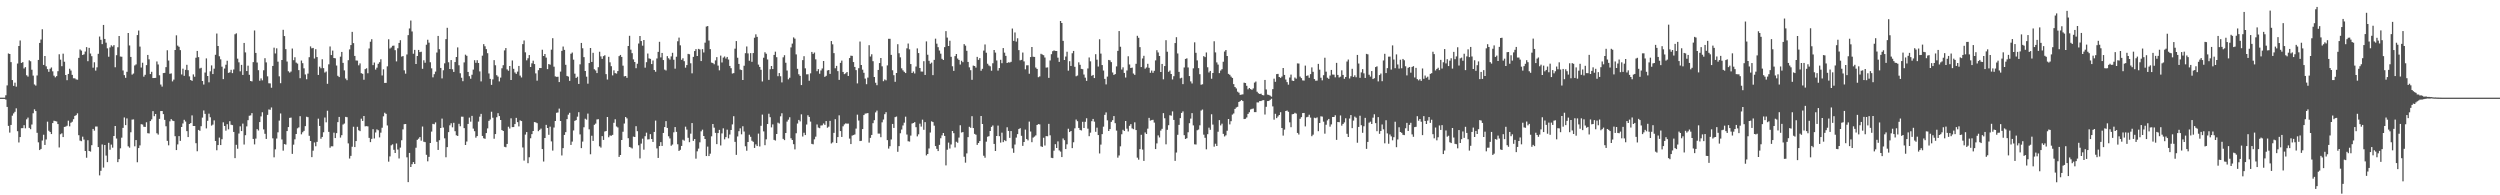 <svg xmlns="http://www.w3.org/2000/svg" width="1920" height="150"><path fill="#4f4f4f" d="M0 75h1v1H0zM1 75h1v1H1zM2 75h1v1H2zM3 74.989h1v1H3zM4 73.174h1v3.337H4zM5 65.572h1v16.562H5zM6 41.057h1v55.589H6zM7 41.478h1v60.368H7zM8 47.722h1v48.228H8zM9 61.473h1v27.361H9zM10 65.964h1v21.122H10zM11 63.506h1v22.339H11zM12 66.561h1v16.626H12zM13 48.786h1v51.982H13zM14 35.339h1v74.079H14zM15 31.094h1v74.172H15zM16 48.31h1v50.144H16zM17 47.729h1v50.689H17zM18 52.59h1v43.571H18zM19 51.563h1v46.983H19zM20 57.795h1v33.85H20zM21 58.811h1v31.515H21zM22 46.317h1v51.893H22zM23 47.054h1v52.188H23zM24 53.542h1v42.126H24zM25 58.072h1v28.908H25zM26 64.888h1v19.087H26zM27 65.742h1v19.577H27zM28 57.969h1v44.01H28zM29 46.035h1v63.291H29zM30 32.996h1v82.271H30zM31 30.354h1v84.024H31zM32 22.467h1v85.472H32zM33 49.848h1v53.653H33zM34 43.027h1v68.302H34zM35 50.933h1v56.201H35zM36 53.11h1v40.341H36zM37 55.138h1v45.242H37zM38 52.771h1v48.599H38zM39 51.833h1v51.126H39zM40 54.803h1v39.716H40zM41 58.088h1v34.646H41zM42 59.409h1v33.61H42zM43 58.493h1v34.768H43zM44 54.694h1v40.568H44zM45 41.675h1v71.575H45zM46 45.818h1v57.32H46zM47 50.844h1v51.568H47zM48 41.233h1v64.028H48zM49 47.392h1v50.069H49zM50 57.587h1v39.652H50zM51 61.606h1v34.937H51zM52 56.804h1v35.892H52zM53 52.773h1v44.237H53zM54 54.179h1v40.085H54zM55 57.504h1v36.013H55zM56 60.116h1v31.41H56zM57 60.143h1v28.915H57zM58 60.965h1v27.459H58zM59 61.244h1v25.795H59zM60 44.433h1v59.384H60zM61 37.965h1v69.998H61zM62 38.887h1v69.57H62zM63 42.245h1v62.726H63zM64 41.748h1v65.441H64zM65 39.578h1v76.402H65zM66 36.191h1v84.93H66zM67 47.012h1v60.726H67zM68 36.774h1v79.192H68zM69 41.119h1v75.301H69zM70 43.185h1v68.304H70zM71 51.965h1v47.047H71zM72 47.836h1v52.536H72zM73 54.222h1v42.971H73zM74 51.73h1v45.436H74zM75 41.338h1v71.602H75zM76 28.045h1v106.661H76zM77 30.572h1v100.611H77zM78 33.907h1v77.045H78zM79 19.167h1v109.572H79zM80 29.917h1v81.421H80zM81 32.778h1v86.729H81zM82 37.115h1v87.409H82zM83 43.568h1v66.109H83zM84 36.378h1v78.597H84zM85 34.82h1v76.214H85zM86 35.763h1v77.658H86zM87 34.66h1v69.812H87zM88 51.647h1v45.132H88zM89 42.391h1v63.98H89zM90 36.275h1v88.251H90zM91 27.647h1v94.548H91zM92 43.437h1v70.492H92zM93 43.565h1v62.142H93zM94 54.142h1v44.063H94zM95 57.694h1v32.538H95zM96 59.738h1v36.375H96zM97 55.151h1v35.763H97zM98 25.34h1v87.036H98zM99 34.914h1v78.487H99zM100 43.7h1v57.892H100zM101 57.285h1v34.587H101zM102 56.454h1v35.253H102zM103 50.267h1v62.124H103zM104 49.434h1v58.139H104zM105 26.91h1v97.725H105zM106 23.463h1v90.24H106zM107 35.772h1v75.88H107zM108 51.846h1v43.545H108zM109 48.18h1v47.478H109zM110 58.9h1v38.435H110zM111 57.445h1v40.041H111zM112 50.034h1v43.873H112zM113 42.192h1v60.126H113zM114 45.545h1v56.974H114zM115 56.895h1v36.107H115zM116 55.126h1v36.555H116zM117 59.942h1v25.395H117zM118 59.885h1v29.364H118zM119 59.782h1v27.761H119zM120 47.182h1v55.175H120zM121 49.487h1v53.9H121zM122 57.827h1v33.472H122zM123 64.92h1v20.403H123zM124 66.508h1v18.723H124zM125 56.14h1v31.506H125zM126 55.962h1v36.097H126zM127 51.579h1v45.418H127zM128 38.583h1v69.597H128zM129 46.479h1v65.123H129zM130 56.662h1v36.523H130zM131 56.394h1v35.116H131zM132 62.537h1v30.094H132zM133 61.143h1v31.815H133zM134 38.4h1v66.212H134zM135 27.157h1v88.073H135zM136 35.033h1v75.859H136zM137 35.955h1v68.608H137zM138 38.512h1v69.661H138zM139 57.188h1v40.355H139zM140 52.746h1v42.078H140zM141 58.191h1v33.827H141zM142 53.65h1v39.68H142zM143 49.754h1v50.945H143zM144 53.938h1v51.319H144zM145 58.672h1v36.567H145zM146 61.45h1v33.049H146zM147 62.1h1v26.548H147zM148 57.147h1v39.6H148zM149 58.955h1v37.807H149zM150 44.36h1v65.596H150zM151 39.095h1v77.093H151zM152 43.89h1v55.875H152zM153 52.558h1v47.917H153zM154 52.075h1v44.839H154zM155 62.183h1v28.13H155zM156 64.911h1v19.908H156zM157 55.73h1v31.739H157zM158 44.84h1v53.793H158zM159 58.367h1v34.404H159zM160 63.224h1v24.072H160zM161 54.774h1v35.287H161zM162 50.251h1v46.228H162zM163 56.868h1v38.837H163zM164 52.753h1v39.723H164zM165 42.071h1v66.198H165zM166 25.77h1v89.631H166zM167 35.328h1v76.1H167zM168 43.217h1v62.479H168zM169 45.58h1v65.837H169zM170 51.224h1v55.706H170zM171 60.784h1v33.15H171zM172 52.657h1v44.127H172zM173 49.734h1v50.611H173zM174 46.639h1v48.741H174zM175 55.964h1v43.374H175zM176 55.573h1v37.496H176zM177 53.627h1v42.193H177zM178 56.181h1v39.92H178zM179 53.371h1v47.963H179zM180 26.294h1v95.168H180zM181 25.605h1v85.578H181zM182 45.055h1v69.197H182zM183 47.891h1v54.64H183zM184 54.767h1v42.239H184zM185 49.793h1v50.87H185zM186 57.527h1v37.411H186zM187 32.977h1v78.038H187zM188 40.253h1v63.589H188zM189 54.593h1v42.483H189zM190 50.411h1v41.9H190zM191 57.47h1v31.396H191zM192 62.226h1v26.425H192zM193 62.505h1v24.385H193zM194 47.704h1v59H194zM195 23.417h1v87.468H195zM196 40.661h1v65.759H196zM197 48.029h1v51.17H197zM198 53.911h1v46.313H198zM199 62.018h1v31.751H199zM200 60.228h1v29.19H200zM201 61.7h1v24.532H201zM202 53.982h1v45.395H202zM203 44.705h1v58.054H203zM204 47.939h1v58.757H204zM205 58.637h1v29.565H205zM206 63.931h1v20.158H206zM207 64.057h1v20.259H207zM208 67.376h1v15.141H208zM209 50.613h1v55.624H209zM210 36.61h1v84.218H210zM211 41.041h1v73.642H211zM212 37.097h1v69.295H212zM213 47.365h1v54.248H213zM214 58.642h1v33.999H214zM215 63.872h1v23.246H215zM216 46.101h1v61.019H216zM217 22.904h1v92.788H217zM218 27.686h1v82.957H218zM219 37.756h1v73.303H219zM220 47.243h1v53.44H220zM221 54.744h1v42.854H221zM222 55.753h1v34.77H222zM223 54.92h1v35.418H223zM224 37.296h1v80.863H224zM225 46.227h1v64.875H225zM226 43.968h1v63.04H226zM227 48.097h1v54.802H227zM228 48.83h1v49.705H228zM229 53.858h1v43.987H229zM230 60.056h1v29.206H230zM231 46.513h1v56.638H231zM232 48.539h1v53.017H232zM233 52.494h1v48.011H233zM234 57.207h1v39.664H234zM235 60.851h1v28.81H235zM236 56.532h1v33.5H236zM237 43.948h1v60.368H237zM238 35.635h1v72.65H238zM239 37.132h1v83.552H239zM240 36.795h1v78.938H240zM241 44.941h1v64.493H241zM242 37.793h1v74.562H242zM243 43.847h1v65.118H243zM244 57.536h1v33.607H244zM245 51.21h1v45.516H245zM246 52.425h1v54.122H246zM247 45.497h1v59.689H247zM248 52.329h1v49.272H248zM249 55.696h1v34.589H249zM250 54.927h1v39.043H250zM251 64.341h1v20.691H251zM252 49.402h1v51.872H252zM253 35.685h1v77.791H253zM254 42.295h1v70.05H254zM255 38.885h1v73.504H255zM256 44.552h1v57.359H256zM257 44.792h1v61.236H257zM258 50.32h1v51.936H258zM259 58.214h1v35.571H259zM260 59.177h1v30.604H260zM261 43.506h1v62.181H261zM262 39.91h1v63.944H262zM263 48.271h1v47.363H263zM264 54.076h1v40.79H264zM265 60.338h1v29.435H265zM266 61.597h1v28.416H266zM267 46.234h1v63.898H267zM268 37.926h1v83.841H268zM269 34.63h1v85.097H269zM270 24.483h1v88.233H270zM271 33.149h1v64.193H271zM272 42.977h1v69.959H272zM273 46.442h1v61.914H273zM274 46.534h1v50.835H274zM275 50.155h1v49.892H275zM276 48.704h1v52.014H276zM277 56.229h1v34.884H277zM278 56.655h1v36.2H278zM279 61.233h1v27.878H279zM280 53.101h1v43.902H280zM281 52.425h1v44.422H281zM282 56.293h1v40.771H282zM283 37.223h1v68.654H283zM284 32.053h1v77.125H284zM285 30.128h1v76.507H285zM286 50.02h1v49.194H286zM287 48.049h1v58.279H287zM288 53.474h1v48.251H288zM289 51.97h1v47.416H289zM290 48.988h1v51.08H290zM291 47.752h1v57.752H291zM292 45.531h1v56.363H292zM293 57.935h1v40.142H293zM294 53.242h1v36.109H294zM295 63.707h1v22.859H295zM296 63.638h1v23.8H296zM297 50.942h1v45.438H297zM298 30.141h1v94.01H298zM299 37.248h1v82.861H299zM300 36.443h1v75.152H300zM301 35.186h1v75.672H301zM302 35.023h1v80.032H302zM303 38.571h1v78.936H303zM304 47.161h1v63.015H304zM305 37.056h1v77.782H305zM306 32.961h1v88.734H306zM307 30.869h1v82.479H307zM308 43.46h1v64.276H308zM309 43.06h1v56.329H309zM310 54.016h1v41.366H310zM311 56.6h1v38.64H311zM312 41.819h1v79.023H312zM313 26.967h1v112.914H313zM314 21.881h1v95.559H314zM315 15.759h1v112.502H315zM316 24.177h1v101.932H316zM317 41.27h1v83.221H317zM318 38.303h1v87.67H318zM319 49.129h1v64.326H319zM320 43.03h1v64.363H320zM321 38.34h1v68.157H321zM322 40.059h1v65.2H322zM323 39.75h1v68.29H323zM324 52.851h1v44.333H324zM325 46.282h1v62.584H325zM326 48.168h1v60.975H326zM327 34.337h1v84.571H327zM328 30.501h1v93.426H328zM329 32.755h1v87.72H329zM330 47.804h1v62.007H330zM331 52.483h1v48.599H331zM332 59.372h1v35.745H332zM333 57.01h1v38.418H333zM334 55.007h1v38.979H334zM335 40.368h1v68.533H335zM336 27.578h1v87.594H336zM337 37.802h1v69.879H337zM338 52.151h1v46.136H338zM339 60.196h1v30.895H339zM340 53.975h1v43.987H340zM341 48.656h1v57.583H341zM342 30.034h1v90.762H342zM343 21.357h1v91.659H343zM344 47.804h1v53.696H344zM345 52.991h1v43.257H345zM346 46.127h1v48.526H346zM347 53.213h1v44.555H347zM348 55.238h1v39.082H348zM349 47.644h1v53.099H349zM350 43.762h1v60.197H350zM351 36.383h1v68.036H351zM352 50.13h1v44.967H352zM353 56.287h1v40.689H353zM354 59.72h1v29.892H354zM355 62.384h1v27.269H355zM356 47.939h1v50.442H356zM357 41.968h1v69.375H357zM358 42.879h1v65.823H358zM359 55.261h1v39.943H359zM360 58.511h1v31.815H360zM361 60.487h1v32.973H361zM362 57.392h1v31.604H362zM363 53.43h1v45.338H363zM364 46.239h1v54.5H364zM365 48.23h1v57.521H365zM366 46.257h1v58.258H366zM367 48.395h1v44.983H367zM368 54.817h1v34.786H368zM369 62.503h1v24.951H369zM370 42.728h1v61.664H370zM371 33.886h1v72.325H371zM372 35.522h1v71.099H372zM373 37.731h1v64.468H373zM374 40.869h1v57.716H374zM375 56.435h1v36.368H375zM376 60.558h1v31.202H376zM377 65.197h1v20.629H377zM378 60.995h1v29.421H378zM379 46.195h1v60.375H379zM380 50.132h1v52.834H380zM381 57.756h1v32.319H381zM382 58.811h1v28.121H382zM383 62.521h1v26.608H383zM384 59.594h1v32.58H384zM385 52.412h1v47.48H385zM386 50.091h1v50.522H386zM387 38.686h1v74.054H387zM388 36.905h1v76.198H388zM389 53.286h1v57.233H389zM390 54.311h1v43.021H390zM391 50.668h1v48.059H391zM392 61.42h1v29.46H392zM393 46.429h1v51.234H393zM394 52.814h1v44.797H394zM395 55.63h1v39.636H395zM396 56.705h1v33.799H396zM397 54.987h1v38.81H397zM398 50.631h1v46.457H398zM399 58.065h1v34.385H399zM400 59.484h1v33.488H400zM401 33.904h1v79.375H401zM402 31.075h1v92.243H402zM403 40.194h1v63.202H403zM404 46.342h1v55.065H404zM405 44.758h1v80.579H405zM406 42.297h1v78.464H406zM407 51.434h1v54.763H407zM408 48.631h1v54.404H408zM409 46.603h1v54.021H409zM410 49.212h1v44.514H410zM411 56.385h1v37.601H411zM412 61.972h1v32.664H412zM413 53.906h1v46.871H413zM414 52.208h1v47.54H414zM415 52.267h1v46.523H415zM416 38.177h1v76.306H416zM417 43h1v81.058H417zM418 41.453h1v64.525H418zM419 44.225h1v51.671H419zM420 53.073h1v45.255H420zM421 49.182h1v54.349H421zM422 49.681h1v47.613H422zM423 38.15h1v70.435H423zM424 29.345h1v86.313H424zM425 51.185h1v46.78H425zM426 58.678h1v34.23H426zM427 59.049h1v27.562H427zM428 58.932h1v27.455H428zM429 63.036h1v20.382H429zM430 54.993h1v37.929H430zM431 39.05h1v80.337H431zM432 35.733h1v78.034H432zM433 38.29h1v65.347H433zM434 49.784h1v51.696H434zM435 58.298h1v33.2H435zM436 58.832h1v29.231H436zM437 62.107h1v24.543H437zM438 41.249h1v70.069H438zM439 40.32h1v68.418H439zM440 45.813h1v54.362H440zM441 56.589h1v36.226H441zM442 59.866h1v32.342H442zM443 58.935h1v30.641H443zM444 64.483h1v21.703H444zM445 49.427h1v53.811H445zM446 32.952h1v80.819H446zM447 37.072h1v71.664H447zM448 43.895h1v53.87H448zM449 54.538h1v36.665H449zM450 58.9h1v33.028H450zM451 64.24h1v23.017H451zM452 48.445h1v50.902H452zM453 36.882h1v81.582H453zM454 47.55h1v56.672H454zM455 40.528h1v67.72H455zM456 53.21h1v42.644H456zM457 54.108h1v40.813H457zM458 56.092h1v35.64H458zM459 51.622h1v39.911H459zM460 39.709h1v72.676H460zM461 43.295h1v70.046H461zM462 45.193h1v59.352H462zM463 43.121h1v64.337H463zM464 42.423h1v58.583H464zM465 56.944h1v43.685H465zM466 61.068h1v28.798H466zM467 43.639h1v61.794H467zM468 47.889h1v56.164H468zM469 50.83h1v53.422H469zM470 57.925h1v45.635H470zM471 53.993h1v40.325H471zM472 56.161h1v35.431H472zM473 56.506h1v40.613H473zM474 54.584h1v43.31H474zM475 43.105h1v77.395H475zM476 42.192h1v76.837H476zM477 43.7h1v63.827H477zM478 50.439h1v50.753H478zM479 58.621h1v36.253H479zM480 58.381h1v31.465H480zM481 59.772h1v31.172H481zM482 35.314h1v70.817H482zM483 27.48h1v85.34H483zM484 38.12h1v75.18H484zM485 40.869h1v73.129H485zM486 45.621h1v59.3H486zM487 47.637h1v57.569H487zM488 52.361h1v44.566H488zM489 48.958h1v51.815H489zM490 33.435h1v78.128H490zM491 27.633h1v94.026H491zM492 31.533h1v78.775H492zM493 35.094h1v71.38H493zM494 30.707h1v84.239H494zM495 51.972h1v52.605H495zM496 47.772h1v54.104H496zM497 41.128h1v65.978H497zM498 44.861h1v62.083H498zM499 45.197h1v57.8H499zM500 49.21h1v57.521H500zM501 46.438h1v62.591H501zM502 53.741h1v47.606H502zM503 55.115h1v37.503H503zM504 44.884h1v69.071H504zM505 39.841h1v81.467H505zM506 32.082h1v80.091H506zM507 44.064h1v65.074H507zM508 40.649h1v71.417H508zM509 46.127h1v55.944H509zM510 53.458h1v44.106H510zM511 54.112h1v38.904H511zM512 43.117h1v55.152H512zM513 44.724h1v59.934H513zM514 45.786h1v60.577H514zM515 43.323h1v68.597H515zM516 40.533h1v70.465H516zM517 45.9h1v55.727H517zM518 52.739h1v44.848H518zM519 43.579h1v57.709H519zM520 31.68h1v79.096H520zM521 28.853h1v87.082H521zM522 34.801h1v80.249H522zM523 45.909h1v66.153H523zM524 44.724h1v62.598H524zM525 46.976h1v61.053H525zM526 51.993h1v45.31H526zM527 49.972h1v49.554H527zM528 41.368h1v64.466H528zM529 41.689h1v67.519H529zM530 48.569h1v54.083H530zM531 56.328h1v38.194H531zM532 43.671h1v64.504H532zM533 39.24h1v67.512H533zM534 37.729h1v84.106H534zM535 43.009h1v73.207H535zM536 37.548h1v76.603H536zM537 38.01h1v71.325H537zM538 46.909h1v53.96H538zM539 37.715h1v61.884H539zM540 40.306h1v64.156H540zM541 32.794h1v73.953H541zM542 20.375h1v99.487H542zM543 20.007h1v92.566H543zM544 31.13h1v88.741H544zM545 37.713h1v80.286H545zM546 48.072h1v56.608H546zM547 48.431h1v46.793H547zM548 49.349h1v48.7H548zM549 46.401h1v55.631H549zM550 43.858h1v66.835H550zM551 50.393h1v51.822H551zM552 53.993h1v45.745H552zM553 42.705h1v69.004H553zM554 47.978h1v54.479H554zM555 44.25h1v54.31H555zM556 43.366h1v63.639H556zM557 44.959h1v60.355H557zM558 43.71h1v55.855H558zM559 45.699h1v60.529H559zM560 50.624h1v52.694H560zM561 52.391h1v47.473H561zM562 56.449h1v39.101H562zM563 56.142h1v33.09H563zM564 37.395h1v71.549H564zM565 31.558h1v87.37H565zM566 44.321h1v60.471H566zM567 49.093h1v51.689H567zM568 53.382h1v45.152H568zM569 53.822h1v49.364H569zM570 61.446h1v35.532H570zM571 50.494h1v50.513H571zM572 40.853h1v71.465H572zM573 35.701h1v80.076H573zM574 41.022h1v68.034H574zM575 46.623h1v56.873H575zM576 40.83h1v64.253H576zM577 47.477h1v60.593H577zM578 40.775h1v68.107H578zM579 28.988h1v84.61H579zM580 26.353h1v84.561H580zM581 28.297h1v83.889H581zM582 49.61h1v52.987H582zM583 51.395h1v61.083H583zM584 53.59h1v43.01H584zM585 62.569h1v25.459H585zM586 44.323h1v56.608H586zM587 40.144h1v71.387H587zM588 41.274h1v65.734H588zM589 45.671h1v49.586H589zM590 61.356h1v25.99H590zM591 53.213h1v36.773H591zM592 50.69h1v47.139H592zM593 53.039h1v42.474H593zM594 42.181h1v65.214H594zM595 39.688h1v68.256H595zM596 43.925h1v59H596zM597 58.539h1v35.663H597zM598 56.113h1v38.743H598zM599 58.578h1v30.764H599zM600 63.279h1v23.717H600zM601 44.023h1v62.621H601zM602 42.393h1v65.209H602zM603 48.18h1v53.98H603zM604 54.185h1v39.219H604zM605 60.928h1v30.989H605zM606 59.676h1v30.382H606zM607 36.39h1v69.785H607zM608 33.474h1v74.033H608zM609 28.727h1v82.009H609zM610 29.675h1v85.067H610zM611 41.778h1v60.565H611zM612 52.831h1v42.067H612zM613 57.049h1v35.058H613zM614 58.25h1v34.983H614zM615 65.339h1v22.465H615zM616 46.184h1v58.663H616zM617 43.149h1v58.766H617zM618 52.48h1v51.231H618zM619 57.088h1v38.576H619zM620 57.03h1v31.506H620zM621 62.029h1v27.8H621zM622 56.326h1v37.089H622zM623 39.892h1v70.609H623zM624 41.377h1v69.464H624zM625 40.366h1v66.647H625zM626 45.584h1v59.38H626zM627 54.671h1v40.927H627zM628 53.075h1v44.916H628zM629 56.628h1v41.845H629zM630 54.131h1v42.289H630zM631 52.567h1v43.699H631zM632 46.866h1v47.961H632zM633 59.031h1v36.876H633zM634 58.225h1v34.768H634zM635 54.112h1v43.969H635zM636 53.783h1v43.495H636zM637 56.717h1v36.1H637zM638 31.538h1v78.64H638zM639 34.037h1v75.331H639zM640 40.782h1v61.24H640zM641 52.451h1v39.11H641zM642 50.567h1v59.236H642zM643 54.643h1v50.627H643zM644 61.34h1v27.237H644zM645 48.287h1v52.351H645zM646 46.539h1v58.638H646zM647 55.243h1v41.79H647zM648 56.937h1v38.608H648zM649 56.312h1v38.473H649zM650 55.275h1v39.718H650zM651 58.303h1v36.615H651zM652 44.577h1v61.872H652zM653 42.76h1v67.86H653zM654 42.922h1v61.208H654zM655 47.662h1v56.093H655zM656 51.4h1v51.868H656zM657 53.87h1v44.873H657zM658 64.048h1v23.996H658zM659 52.391h1v40.174H659zM660 31.906h1v76.445H660zM661 49.917h1v58.21H661zM662 53.522h1v45.576H662zM663 55.927h1v32.433H663zM664 60.352h1v26.887H664zM665 64.666h1v22.406H665zM666 59.58h1v27.269H666zM667 34.703h1v74.825H667zM668 43.417h1v62.477H668zM669 41.654h1v61.998H669zM670 46.978h1v47.638H670zM671 59.145h1v33.177H671zM672 63.531h1v22.767H672zM673 65.453h1v19.512H673zM674 53.721h1v48.881H674zM675 48.454h1v54.129H675zM676 44.554h1v60.835H676zM677 50.954h1v43.003H677zM678 62.345h1v29.467H678zM679 61.011h1v26.711H679zM680 61.681h1v24.509H680zM681 50.203h1v57.421H681zM682 29.798h1v84.305H682zM683 29.791h1v82.474H683zM684 42.123h1v65.008H684zM685 53.966h1v41.215H685zM686 57.756h1v40.476H686zM687 62.81h1v27.162H687zM688 56.085h1v33.399H688zM689 33.936h1v82.628H689zM690 40.915h1v71.337H690zM691 44.016h1v58.343H691zM692 52.467h1v47.038H692zM693 54.034h1v42.319H693zM694 55.167h1v39.043H694zM695 56.099h1v33.518H695zM696 37.113h1v66.223H696zM697 33.44h1v75.04H697zM698 37.878h1v70.895H698zM699 49.182h1v54.969H699zM700 56.06h1v38.808H700zM701 54.874h1v39.579H701zM702 56.431h1v37.37H702zM703 51.089h1v46.603H703zM704 37.184h1v67.569H704zM705 40.773h1v62.383H705zM706 52.213h1v42.763H706zM707 54.939h1v42.312H707zM708 54.977h1v36.935H708zM709 46.987h1v52.696H709zM710 57.536h1v36.249H710zM711 31.808h1v87.537H711zM712 42.043h1v76.23H712zM713 46.706h1v67.32H713zM714 48.946h1v52.863H714zM715 48.081h1v45.09H715zM716 57.722h1v36.015H716zM717 45.975h1v50.517H717zM718 29.713h1v82.465H718zM719 33.559h1v80.792H719zM720 36.241h1v79.762H720zM721 38.8h1v72.454H721zM722 41.203h1v64.999H722zM723 45.147h1v58.819H723zM724 46.078h1v56.088H724zM725 36.205h1v68.176H725zM726 23.923h1v103.097H726zM727 28.885h1v86.102H727zM728 35.335h1v74.166H728zM729 31.3h1v82.799H729zM730 43.625h1v67.311H730zM731 50.89h1v49.725H731zM732 54.451h1v47.855H732zM733 43.101h1v70.174H733zM734 41.489h1v67.356H734zM735 44.968h1v64.637H735zM736 46.053h1v59.625H736zM737 49.548h1v46.672H737zM738 46.646h1v55.129H738zM739 47.761h1v53.674H739zM740 33.881h1v86.491H740zM741 35.094h1v89.851H741zM742 38.99h1v78.812H742zM743 47.552h1v57.748H743zM744 51.734h1v45.64H744zM745 53.902h1v44.271H745zM746 61.283h1v27.938H746zM747 50.377h1v47.977H747zM748 50.688h1v52.117H748zM749 51.938h1v51.561H749zM750 43.661h1v67.592H750zM751 45.964h1v63.852H751zM752 44.643h1v63.699H752zM753 54.325h1v34.756H753zM754 52.847h1v42.36H754zM755 38.848h1v80.769H755zM756 34.124h1v87.015H756zM757 40.512h1v68.304H757zM758 48.949h1v56.072H758zM759 50.283h1v54.294H759zM760 50.935h1v49.682H760zM761 54.311h1v43.111H761zM762 48.582h1v47.771H762zM763 38.42h1v72.145H763zM764 40.377h1v75.599H764zM765 46.417h1v58.048H765zM766 54.24h1v42.204H766zM767 52.29h1v52.307H767zM768 45.943h1v63.587H768zM769 48.555h1v53.333H769zM770 36.916h1v72.254H770zM771 40.455h1v67.224H771zM772 42.897h1v65.475H772zM773 48.36h1v49.382H773zM774 47.829h1v52.712H774zM775 48.017h1v57.846H775zM776 47.484h1v53.195H776zM777 21.906h1v92.044H777zM778 31.389h1v85.965H778zM779 24.921h1v86.056H779zM780 31.961h1v73.694H780zM781 29.379h1v73.618H781zM782 38.496h1v60.641H782zM783 46.333h1v52.126H783zM784 45.989h1v58.318H784zM785 40.354h1v71.669H785zM786 47.157h1v61.902H786zM787 53.254h1v46.26H787zM788 50.169h1v56.635H788zM789 50.134h1v57.704H789zM790 56.641h1v36.738H790zM791 43.822h1v57.196H791zM792 36.081h1v73.14H792zM793 43.561h1v62.097H793zM794 43.732h1v61.199H794zM795 51.846h1v52.145H795zM796 52.945h1v43.053H796zM797 59.29h1v36.017H797zM798 58.658h1v36.894H798zM799 41.315h1v71.085H799zM800 41.908h1v70.934H800zM801 42.412h1v63.387H801zM802 44.16h1v67.583H802zM803 51.897h1v52.669H803zM804 51.787h1v52.861H804zM805 59.818h1v35.299H805zM806 46.452h1v57.471H806zM807 41.638h1v79.57H807zM808 39.336h1v82.11H808zM809 38.697h1v77.004H809zM810 39.134h1v71.595H810zM811 39.15h1v74.505H811zM812 44.268h1v64.331H812zM813 47.509h1v68H813zM814 16.106h1v100.309H814zM815 17.642h1v102.989H815zM816 31.407h1v74.937H816zM817 46.104h1v61.593H817zM818 43.444h1v71.064H818zM819 39.732h1v71.101H819zM820 54.256h1v44.603H820zM821 46.985h1v54.431H821zM822 50.638h1v49.973H822zM823 40.887h1v72.866H823zM824 39.125h1v70.13H824zM825 51.283h1v47.297H825zM826 58.582h1v33.202H826zM827 58.012h1v35.084H827zM828 47.896h1v50.336H828zM829 49.775h1v50.023H829zM830 52.915h1v47.285H830zM831 53.128h1v40.439H831zM832 57.227h1v41.092H832zM833 59.626h1v33.935H833zM834 62.086h1v28.727H834zM835 52.574h1v46.242H835zM836 44.124h1v60.494H836zM837 47.079h1v54.788H837zM838 58.234h1v34.839H838zM839 57.557h1v33.774H839zM840 59.94h1v33.5H840zM841 41.615h1v59.613H841zM842 45.815h1v52.243H842zM843 51.118h1v52.635H843zM844 30.151h1v87.7H844zM845 41.146h1v69.906H845zM846 49.951h1v53.072H846zM847 54.181h1v43.079H847zM848 60.594h1v27.622H848zM849 64.81h1v21.502H849zM850 58.841h1v33.559H850zM851 46.01h1v54.619H851zM852 46.323h1v52.806H852zM853 47.715h1v45.903H853zM854 55.657h1v36.64H854zM855 57.564h1v31.6H855zM856 56.866h1v37.759H856zM857 51.002h1v49.281H857zM858 39.059h1v82.04H858zM859 23.861h1v95.553H859zM860 35.905h1v76.464H860zM861 53.428h1v49.7H861zM862 51.688h1v47.997H862zM863 56.037h1v44.576H863zM864 59.571h1v33.337H864zM865 54.112h1v44.711H865zM866 43.215h1v57.748H866zM867 49.53h1v47.072H867zM868 52.247h1v43.106H868zM869 51.917h1v46.699H869zM870 56.461h1v42.758H870zM871 57.491h1v36.473H871zM872 49.017h1v50.865H872zM873 27.473h1v93.593H873zM874 29.02h1v93.603H874zM875 36.184h1v78.336H875zM876 51.519h1v52.019H876zM877 44.879h1v70.009H877zM878 42.854h1v80.717H878zM879 52.741h1v48.97H879zM880 51.791h1v51.101H880zM881 48.976h1v49.851H881zM882 52.066h1v38.45H882zM883 55.925h1v36.697H883zM884 54.165h1v38.082H884zM885 55.925h1v36.063H885zM886 54.378h1v39.801H886zM887 46.381h1v68.084H887zM888 38.571h1v71.568H888zM889 40.308h1v63.669H889zM890 42.991h1v62.598H890zM891 55.305h1v44.987H891zM892 49.107h1v49.824H892zM893 60.919h1v25.969H893zM894 50.725h1v40.121H894zM895 30.862h1v79.961H895zM896 39.757h1v59.908H896zM897 55.167h1v40.961H897zM898 54.165h1v34.376H898zM899 56.857h1v31.989H899zM900 61.018h1v24.534H900zM901 58.502h1v33.582H901zM902 33.083h1v90.485H902zM903 28.558h1v88.606H903zM904 41.073h1v62.435H904zM905 55.218h1v40.705H905zM906 60.134h1v30.584H906zM907 59.718h1v26.999H907zM908 64.622h1v20.941H908zM909 51.794h1v52.021H909zM910 45.243h1v61.495H910zM911 44.785h1v61.355H911zM912 51.789h1v49.799H912zM913 58.399h1v36.194H913zM914 62.498h1v28.572H914zM915 64.117h1v22.786H915zM916 52.503h1v43.793H916zM917 32.494h1v78.331H917zM918 40.53h1v70.483H918zM919 46.406h1v53.66H919zM920 52.302h1v47.192H920zM921 57.005h1v39.261H921zM922 65.085h1v19.817H922zM923 64.7h1v19.428H923zM924 43.085h1v60.355H924zM925 43.858h1v61.962H925zM926 40.302h1v74.386H926zM927 51.638h1v51.415H927zM928 55.643h1v42.392H928zM929 54.476h1v45.203H929zM930 60.468h1v27.285H930zM931 56.051h1v39.657H931zM932 31.714h1v80.913H932zM933 40.247h1v70.153H933zM934 47.905h1v64.23H934zM935 49.606h1v51.556H935zM936 56.147h1v36.114H936zM937 54.151h1v42.179H937zM938 53.156h1v41.799H938zM939 47.427h1v55.363H939zM940 39.587h1v65.225H940zM941 38.377h1v65.578H941zM942 43.011h1v57.37H942zM943 56.721h1v34.649H943zM944 57.456h1v38.077H944zM945 58.832h1v34.273H945zM946 59.846h1v28.153H946zM947 64.639h1v22.499H947zM948 66.84h1v16.819H948zM949 67.939h1v14.61H949zM950 70.39h1v11.609H950zM951 71.166h1v7.178H951zM952 72.865h1v4.802H952zM953 72.638h1v4.232H953zM954 72.423h1v5.177H954zM955 63.471h1v27.995H955zM956 63.748h1v27.487H956zM957 65.92h1v24.285H957zM958 68.61h1v18.883H958zM959 67.561h1v18.643H959zM960 68.406h1v15.649H960zM961 68.967h1v14.64H961zM962 67.912h1v15.425H962zM963 63.43h1v22.705H963zM964 62.64h1v23.477H964zM965 70.454h1v8.192H965zM966 71.64h1v7.059H966zM967 72.171h1v5.45H967zM968 71.951h1v5.656H968zM969 73.016h1v4.047H969zM970 73.224h1v3.69H970zM971 61.402h1v26.535H971zM972 68.706h1v13.31H972zM973 72.636h1v4.983H973zM974 72.91h1v4.591H974zM975 73.494h1v3.209H975zM976 74.229h1v1.618H976zM977 68.465h1v13.259H977zM978 60.441h1v31.46H978zM979 62.814h1v24.607H979zM980 56.95h1v33.797H980zM981 56.744h1v32.712H981zM982 59.122h1v29.199H982zM983 59.818h1v26.349H983zM984 58.804h1v39.497H984zM985 52.203h1v51.936H985zM986 57.571h1v41.982H986zM987 61.073h1v24.157H987zM988 63.096h1v21.778H988zM989 65.048h1v20.792H989zM990 59.548h1v34.411H990zM991 57.28h1v40.396H991zM992 61.924h1v25.823H992zM993 62.183h1v25.383H993zM994 59.537h1v27.082H994zM995 60.397h1v26.841H995zM996 48.711h1v53.374H996zM997 48.802h1v54.534H997zM998 58.836h1v32.38H998zM999 60.029h1v29.911H999zM1000 61.739h1v25.12H1000zM1001 61.899h1v24.836H1001zM1002 50.393h1v46.672H1002zM1003 58.264h1v31.804H1003zM1004 57.909h1v31.776H1004zM1005 59.772h1v28.354H1005zM1006 56.916h1v33.426H1006zM1007 51.782h1v52.818H1007zM1008 55.131h1v48.272H1008zM1009 60.711h1v29.696H1009zM1010 62.022h1v28.743H1010zM1011 61.897h1v28.258H1011zM1012 49.045h1v51.705H1012zM1013 53.519h1v40.954H1013zM1014 59.722h1v29.599H1014zM1015 61.711h1v27.835H1015zM1016 57.77h1v35.649H1016zM1017 44.325h1v58.338H1017zM1018 55.039h1v40.778H1018zM1019 59.69h1v32.786H1019zM1020 60.578h1v30.771H1020zM1021 57.996h1v39.291H1021zM1022 53.719h1v41.833H1022zM1023 57.262h1v32.598H1023zM1024 57.369h1v32.49H1024zM1025 59.374h1v29.139H1025zM1026 48.269h1v59.139H1026zM1027 57.548h1v36.146H1027zM1028 59.498h1v34.337H1028zM1029 58.884h1v29.769H1029zM1030 54.039h1v42.463H1030zM1031 57.568h1v37.633H1031zM1032 60.53h1v33.493H1032zM1033 59.12h1v31.712H1033zM1034 47.276h1v55.5H1034zM1035 45.74h1v59.492H1035zM1036 60.251h1v30.76H1036zM1037 58.587h1v29.762H1037zM1038 52.833h1v45.557H1038zM1039 59.09h1v33.516H1039zM1040 57.868h1v31.705H1040zM1041 59.324h1v31.096H1041zM1042 42.206h1v67.427H1042zM1043 48.814h1v48.67H1043zM1044 59.727h1v29.169H1044zM1045 55.605h1v40.533H1045zM1046 53.107h1v48.906H1046zM1047 56.339h1v40.609H1047zM1048 59.869h1v30.668H1048zM1049 41.382h1v72.971H1049zM1050 41.741h1v67.24H1050zM1051 57.378h1v36.855H1051zM1052 58.852h1v34.603H1052zM1053 54.575h1v40.659H1053zM1054 60.741h1v29.632H1054zM1055 60.047h1v27.727H1055zM1056 51.517h1v43.06H1056zM1057 50.942h1v49.821H1057zM1058 62.496h1v27.455H1058zM1059 57.648h1v45.116H1059zM1060 56.477h1v44.125H1060zM1061 62.377h1v33.198H1061zM1062 46.44h1v52.911H1062zM1063 41.336h1v68.732H1063zM1064 56.129h1v36.242H1064zM1065 52.32h1v50.135H1065zM1066 43.517h1v66.89H1066zM1067 43.469h1v59.817H1067zM1068 53.471h1v51.296H1068zM1069 34.882h1v72.918H1069zM1070 45.724h1v59.664H1070zM1071 52.359h1v41.147H1071zM1072 41.789h1v71.273H1072zM1073 49.5h1v57.59H1073zM1074 52.677h1v45.072H1074zM1075 45.861h1v55.507H1075zM1076 52.419h1v49.579H1076zM1077 45.275h1v58.249H1077zM1078 46.298h1v57.471H1078zM1079 50.899h1v47.604H1079zM1080 57.921h1v36.457H1080zM1081 52.071h1v48.526H1081zM1082 51.434h1v44.466H1082zM1083 55.806h1v38.526H1083zM1084 51.416h1v51.779H1084zM1085 50.812h1v54.23H1085zM1086 59.505h1v38.11H1086zM1087 52.119h1v45.255H1087zM1088 60.791h1v28.441H1088zM1089 61.75h1v30.996H1089zM1090 60.848h1v30.563H1090zM1091 62.086h1v31.383H1091zM1092 52.597h1v51.174H1092zM1093 60.5h1v28.679H1093zM1094 58.012h1v34.935H1094zM1095 59.713h1v35.502H1095zM1096 58.882h1v33.74H1096zM1097 61.251h1v28.656H1097zM1098 56.751h1v37.631H1098zM1099 56.209h1v35.772H1099zM1100 39.729h1v63.36H1100zM1101 41.565h1v64.667H1101zM1102 54.135h1v43.802H1102zM1103 52.934h1v54.832H1103zM1104 52.004h1v53.392H1104zM1105 53.842h1v42.515H1105zM1106 45.992h1v53.772H1106zM1107 52.65h1v43.474H1107zM1108 47.807h1v70.504H1108zM1109 37.699h1v77.91H1109zM1110 48.706h1v51.511H1110zM1111 45.44h1v59.499H1111zM1112 50.745h1v53.486H1112zM1113 46.605h1v62.63H1113zM1114 44.772h1v65.127H1114zM1115 52.711h1v45.583H1115zM1116 39.835h1v65.775H1116zM1117 45.483h1v65.008H1117zM1118 43.314h1v67.427H1118zM1119 36.285h1v77.633H1119zM1120 50.306h1v49.588H1120zM1121 44.794h1v65.045H1121zM1122 44.225h1v62.687H1122zM1123 46.658h1v54.282H1123zM1124 41.254h1v64.639H1124zM1125 53.872h1v43.525H1125zM1126 43.302h1v58.805H1126zM1127 37.889h1v69.052H1127zM1128 43.877h1v71.799H1128zM1129 36.051h1v75.912H1129zM1130 43.353h1v57.954H1130zM1131 52.993h1v45.006H1131zM1132 46.266h1v58.956H1132zM1133 54.375h1v46.198H1133zM1134 50.095h1v52.836H1134zM1135 47.159h1v52.064H1135zM1136 60.784h1v31.476H1136zM1137 55.243h1v37.333H1137zM1138 60.642h1v33.77H1138zM1139 53.842h1v51.394H1139zM1140 58.39h1v42.735H1140zM1141 37.113h1v79.123H1141zM1142 33.961h1v79.522H1142zM1143 36.072h1v77.317H1143zM1144 47.731h1v61.229H1144zM1145 48.843h1v52.463H1145zM1146 37.413h1v81.589H1146zM1147 34.884h1v83.154H1147zM1148 43.716h1v63.081H1148zM1149 42.705h1v64.553H1149zM1150 46.843h1v57.285H1150zM1151 36.012h1v70.389H1151zM1152 29.176h1v85.589H1152zM1153 28.992h1v86.232H1153zM1154 46.566h1v56.514H1154zM1155 45.053h1v61.806H1155zM1156 50.679h1v46.711H1156zM1157 40.079h1v71.417H1157zM1158 39.954h1v72.788H1158zM1159 48.958h1v52.348H1159zM1160 42.426h1v62.158H1160zM1161 46.525h1v56.651H1161zM1162 40.226h1v70.208H1162zM1163 38.235h1v69.203H1163zM1164 36.021h1v80.794H1164zM1165 44.204h1v68.661H1165zM1166 44.179h1v64.095H1166zM1167 45.767h1v59.815H1167zM1168 51.226h1v59.641H1168zM1169 54.218h1v40.05H1169zM1170 50.812h1v47.018H1170zM1171 48.992h1v49.151H1171zM1172 46.255h1v47.095H1172zM1173 47.775h1v48.485H1173zM1174 54.739h1v40.385H1174zM1175 55.936h1v47.537H1175zM1176 40.45h1v72.273H1176zM1177 29.659h1v81.591H1177zM1178 37.578h1v74.642H1178zM1179 48.441h1v53.479H1179zM1180 45.016h1v58.659H1180zM1181 44.147h1v60.897H1181zM1182 50.908h1v52.456H1182zM1183 49.647h1v49.753H1183zM1184 57.614h1v32.444H1184zM1185 50.381h1v51.044H1185zM1186 54.792h1v37.761H1186zM1187 53.691h1v42.206H1187zM1188 51.109h1v51.607H1188zM1189 55.479h1v38.675H1189zM1190 48.917h1v54.619H1190zM1191 59.189h1v34.955H1191zM1192 53.796h1v42.142H1192zM1193 56.342h1v36.34H1193zM1194 54.716h1v37.668H1194zM1195 51.075h1v55.91H1195zM1196 53.181h1v45.262H1196zM1197 47.882h1v50.712H1197zM1198 53.396h1v48.142H1198zM1199 65.712h1v23.356H1199zM1200 52.947h1v44.353H1200zM1201 60.83h1v25.736H1201zM1202 53.199h1v42.898H1202zM1203 54.68h1v38.16H1203zM1204 57.296h1v33.046H1204zM1205 48.582h1v52.953H1205zM1206 60.084h1v32.069H1206zM1207 48.507h1v51.678H1207zM1208 49.006h1v53.882H1208zM1209 59.834h1v30.977H1209zM1210 51.755h1v52.415H1210zM1211 60.402h1v30.508H1211zM1212 54.268h1v41.27H1212zM1213 49.02h1v49.831H1213zM1214 57.447h1v33.454H1214zM1215 53.371h1v46.574H1215zM1216 57.882h1v33.742H1216zM1217 50.537h1v45.871H1217zM1218 56.17h1v41.923H1218zM1219 56.211h1v41.28H1219zM1220 42.135h1v61.128H1220zM1221 56.831h1v34.905H1221zM1222 54.451h1v41.051H1222zM1223 51.688h1v43.541H1223zM1224 55.879h1v36.386H1224zM1225 52.86h1v46.434H1225zM1226 60.459h1v32.174H1226zM1227 55.421h1v40.778H1227zM1228 59.102h1v32.676H1228zM1229 51.601h1v48.432H1229zM1230 47.209h1v51.966H1230zM1231 49.397h1v48.597H1231zM1232 42.986h1v68.519H1232zM1233 37.489h1v76.13H1233zM1234 45.742h1v53.339H1234zM1235 48.262h1v51.497H1235zM1236 51.883h1v48.794H1236zM1237 37.477h1v72.344H1237zM1238 38.177h1v68.984H1238zM1239 57.159h1v40.06H1239zM1240 47.23h1v54.873H1240zM1241 52.235h1v45.308H1241zM1242 48.775h1v53.317H1242zM1243 45.708h1v56.651H1243zM1244 55.47h1v45.585H1244zM1245 47.884h1v58.361H1245zM1246 55.204h1v42.225H1246zM1247 48.921h1v57.356H1247zM1248 45.303h1v63.978H1248zM1249 55.65h1v37.347H1249zM1250 53.993h1v40.449H1250zM1251 57.486h1v34.363H1251zM1252 59.111h1v38.821H1252zM1253 60.899h1v29.323H1253zM1254 57.305h1v37.919H1254zM1255 56.799h1v37.613H1255zM1256 44.93h1v60.176H1256zM1257 44.405h1v65.017H1257zM1258 52.844h1v38.421H1258zM1259 58.983h1v33.22H1259zM1260 54.181h1v42.172H1260zM1261 40.968h1v62.042H1261zM1262 40.954h1v60.705H1262zM1263 44.886h1v54.859H1263zM1264 55.131h1v45.731H1264zM1265 57.923h1v37.162H1265zM1266 47.93h1v53.225H1266zM1267 44.298h1v61.703H1267zM1268 51.228h1v50.014H1268zM1269 48.704h1v47.425H1269zM1270 48.406h1v54.319H1270zM1271 34.472h1v81.991H1271zM1272 36.765h1v80.437H1272zM1273 43.726h1v60.375H1273zM1274 46.619h1v60.025H1274zM1275 50.045h1v50.22H1275zM1276 35.47h1v79.245H1276zM1277 37.887h1v74.298H1277zM1278 41.817h1v66.409H1278zM1279 46.529h1v58.862H1279zM1280 45.758h1v61.101H1280zM1281 18.942h1v102.486H1281zM1282 37.96h1v84.308H1282zM1283 39.713h1v78.609H1283zM1284 38.425h1v77.157H1284zM1285 42.641h1v63.781H1285zM1286 33.685h1v80.087H1286zM1287 39.212h1v75.296H1287zM1288 32.142h1v78.869H1288zM1289 46.909h1v54.163H1289zM1290 50.347h1v51.813H1290zM1291 37.081h1v69.121H1291zM1292 50.945h1v53.74H1292zM1293 40.643h1v76.475H1293zM1294 41.016h1v59.423H1294zM1295 45.115h1v56.699H1295zM1296 42.199h1v58.649H1296zM1297 48.328h1v51.156H1297zM1298 53.256h1v47.876H1298zM1299 52.071h1v53.905H1299zM1300 32.73h1v81.314H1300zM1301 28.333h1v89.295H1301zM1302 28.8h1v85.594H1302zM1303 39.173h1v68.926H1303zM1304 55.584h1v40.691H1304zM1305 40.56h1v68.075H1305zM1306 36.207h1v70.034H1306zM1307 42.039h1v61.174H1307zM1308 43.513h1v64.868H1308zM1309 34.499h1v68.487H1309zM1310 39.013h1v80.694H1310zM1311 31.382h1v88.446H1311zM1312 40.53h1v84.528H1312zM1313 41.718h1v63.381H1313zM1314 49.99h1v49.32H1314zM1315 35.019h1v71.382H1315zM1316 36.772h1v68.755H1316zM1317 46.046h1v59.167H1317zM1318 43.362h1v54.291H1318zM1319 47.365h1v54.626H1319zM1320 46.129h1v64.182H1320zM1321 42.908h1v63.525H1321zM1322 46.623h1v53.367H1322zM1323 53.659h1v45.981H1323zM1324 54.261h1v42.243H1324zM1325 46.117h1v54.596H1325zM1326 45.584h1v56.523H1326zM1327 51.581h1v44.502H1327zM1328 50.414h1v47.931H1328zM1329 54.813h1v46.278H1329zM1330 40.938h1v63.165H1330zM1331 51.205h1v49.927H1331zM1332 53.075h1v46.006H1332zM1333 56.953h1v39.02H1333zM1334 57.058h1v41.568H1334zM1335 57.095h1v45.129H1335zM1336 58.546h1v37.949H1336zM1337 65.824h1v19.789H1337zM1338 69.269h1v12.927H1338zM1339 48.557h1v46.818H1339zM1340 16.564h1v109.167H1340zM1341 31.883h1v90.584H1341zM1342 46.838h1v57.805H1342zM1343 51.068h1v41.874H1343zM1344 55.781h1v36.892H1344zM1345 48.434h1v49.812H1345zM1346 65.025h1v25.933H1346zM1347 57.408h1v45.519H1347zM1348 55.025h1v48.224H1348zM1349 42.522h1v60.199H1349zM1350 24.026h1v96.56H1350zM1351 25.356h1v90.318H1351zM1352 28.244h1v82.545H1352zM1353 52.695h1v42.614H1353zM1354 57.749h1v31.675H1354zM1355 58.873h1v33.392H1355zM1356 61.121h1v28.354H1356zM1357 58.823h1v35.033H1357zM1358 56.973h1v36.212H1358zM1359 53.854h1v45.827H1359zM1360 30.07h1v80.4H1360zM1361 37.839h1v69.739H1361zM1362 51.164h1v45.621H1362zM1363 57.935h1v33.234H1363zM1364 60.171h1v31.605H1364zM1365 57.101h1v43.074H1365zM1366 64.934h1v21.218H1366zM1367 51.041h1v50.95H1367zM1368 54.204h1v40.913H1368zM1369 32.206h1v77.198H1369zM1370 14.216h1v107.793H1370zM1371 21.824h1v100.094H1371zM1372 31.016h1v77.917H1372zM1373 48.319h1v57.796H1373zM1374 50.349h1v48.041H1374zM1375 51.718h1v47.029H1375zM1376 62.81h1v23.39H1376zM1377 55.625h1v48.609H1377zM1378 56.12h1v48.789H1378zM1379 46.092h1v46.287H1379zM1380 27.665h1v95.292H1380zM1381 38.095h1v75.624H1381zM1382 53.345h1v49.309H1382zM1383 48.376h1v55.127H1383zM1384 65.659h1v19.22H1384zM1385 48.338h1v51.897H1385zM1386 67.294h1v13.996H1386zM1387 52.833h1v47.899H1387zM1388 49.377h1v52.95H1388zM1389 51.125h1v41.655H1389zM1390 21.689h1v99.139H1390zM1391 35.511h1v76.546H1391zM1392 41.846h1v71.245H1392zM1393 55.524h1v45.972H1393zM1394 59.601h1v26.638H1394zM1395 56.154h1v39.034H1395zM1396 63.547h1v19.441H1396zM1397 50.388h1v60.142H1397zM1398 53.492h1v51.76H1398zM1399 60.274h1v30.33H1399zM1400 42.295h1v66.496H1400zM1401 42.547h1v59.473H1401zM1402 48.745h1v51.27H1402zM1403 55.893h1v42.211H1403zM1404 61.926h1v29.121H1404zM1405 53.405h1v47.897H1405zM1406 67.559h1v14.965H1406zM1407 55.556h1v38.785H1407zM1408 65.817h1v23.447H1408zM1409 50.297h1v53.184H1409zM1410 34.728h1v79.636H1410zM1411 30.533h1v84.065H1411zM1412 39.585h1v72.561H1412zM1413 46.575h1v52.483H1413zM1414 52.766h1v41.506H1414zM1415 56.435h1v37.464H1415zM1416 64.849h1v20.364H1416zM1417 49.931h1v60.071H1417zM1418 57.687h1v38.105H1418zM1419 43.19h1v50.799H1419zM1420 29.759h1v82.451H1420zM1421 34.062h1v72.991H1421zM1422 43.504h1v70.186H1422zM1423 50.951h1v46.093H1423zM1424 49.757h1v49.194H1424zM1425 52.755h1v49.03H1425zM1426 63.535h1v24.701H1426zM1427 50.933h1v52.303H1427zM1428 57.218h1v38.968H1428zM1429 54.348h1v39.281H1429zM1430 54.012h1v46.365H1430zM1431 61.489h1v28.272H1431zM1432 52.991h1v50.144H1432zM1433 61.61h1v28.235H1433zM1434 56.255h1v40.032H1434zM1435 60.413h1v28.789H1435zM1436 54.639h1v43.548H1436zM1437 56.17h1v45.844H1437zM1438 63.105h1v25.997H1438zM1439 33.563h1v82.699H1439zM1440 29.343h1v85.326H1440zM1441 39.597h1v67.755H1441zM1442 45.836h1v63.827H1442zM1443 54.053h1v39.982H1443zM1444 42.135h1v75.386H1444zM1445 39.787h1v80.112H1445zM1446 38.583h1v73.905H1446zM1447 41.544h1v61.63H1447zM1448 48.306h1v53.381H1448zM1449 30.83h1v83.355H1449zM1450 14.731h1v102.453H1450zM1451 27.104h1v80.746H1451zM1452 43.474h1v58.929H1452zM1453 45.085h1v53.767H1453zM1454 46.939h1v56.036H1454zM1455 48.164h1v57.414H1455zM1456 48.342h1v50.149H1456zM1457 48.93h1v54.324H1457zM1458 58.099h1v35.468H1458zM1459 60.626h1v30.414H1459zM1460 46.918h1v57.441H1460zM1461 40.379h1v63.323H1461zM1462 52.396h1v59.346H1462zM1463 44.124h1v73.964H1463zM1464 48.729h1v58.066H1464zM1465 42.833h1v58.867H1465zM1466 40.613h1v71.52H1466zM1467 43.902h1v56.917H1467zM1468 46.587h1v58.508H1468zM1469 44.877h1v53.268H1469zM1470 37.01h1v70.893H1470zM1471 38.111h1v70.737H1471zM1472 46.973h1v58.004H1472zM1473 37.273h1v79.137H1473zM1474 42.272h1v72.877H1474zM1475 42.204h1v71.602H1475zM1476 34.252h1v81.172H1476zM1477 39.83h1v66.532H1477zM1478 40.1h1v67.574H1478zM1479 44.675h1v56.168H1479zM1480 42.659h1v58.352H1480zM1481 42.366h1v69.4H1481zM1482 52.201h1v50.488H1482zM1483 48.463h1v61.639H1483zM1484 50.739h1v53.136H1484zM1485 48.37h1v57.407H1485zM1486 41.064h1v67.077H1486zM1487 46.339h1v53.289H1487zM1488 38.335h1v67.613H1488zM1489 49.512h1v54.193H1489zM1490 47.91h1v55.171H1490zM1491 47.134h1v54.486H1491zM1492 44.318h1v53.422H1492zM1493 40.794h1v65.468H1493zM1494 49.928h1v47.313H1494zM1495 45.165h1v56.885H1495zM1496 42.963h1v62.135H1496zM1497 49.324h1v52.873H1497zM1498 41.128h1v63.458H1498zM1499 52.327h1v50.961H1499zM1500 45.078h1v55.248H1500zM1501 46.005h1v56.988H1501zM1502 50.636h1v47.02H1502zM1503 48.374h1v50.959H1503zM1504 51.203h1v45.818H1504zM1505 44.057h1v59.615H1505zM1506 44.65h1v58.734H1506zM1507 42.167h1v65.885H1507zM1508 35.172h1v76.441H1508zM1509 41.707h1v59.812H1509zM1510 32.183h1v80.682H1510zM1511 32.13h1v79.728H1511zM1512 41.803h1v64.637H1512zM1513 46.335h1v67.162H1513zM1514 49.986h1v56.272H1514zM1515 34.63h1v81.657H1515zM1516 43.005h1v70.774H1516zM1517 40.079h1v69.272H1517zM1518 48.747h1v55.548H1518zM1519 46.893h1v55.809H1519zM1520 46.04h1v63.184H1520zM1521 47.372h1v62.52H1521zM1522 47.591h1v56.207H1522zM1523 42.984h1v61.794H1523zM1524 53.03h1v48.27H1524zM1525 39.482h1v80.932H1525zM1526 37.864h1v81.357H1526zM1527 52.515h1v56.173H1527zM1528 42.231h1v59.496H1528zM1529 54.984h1v40.092H1529zM1530 52.528h1v48.622H1530zM1531 55.163h1v44.386H1531zM1532 52.657h1v47.194H1532zM1533 48.029h1v55.422H1533zM1534 46.603h1v55.411H1534zM1535 54.115h1v47.771H1535zM1536 55.783h1v39.565H1536zM1537 44.984h1v55.544H1537zM1538 40.187h1v65.576H1538zM1539 51.476h1v47.114H1539zM1540 47.358h1v52.078H1540zM1541 45.605h1v60.481H1541zM1542 42.151h1v77.201H1542zM1543 45.099h1v55.228H1543zM1544 32.78h1v78.187H1544zM1545 30.009h1v76.683H1545zM1546 39.951h1v70.236H1546zM1547 33.861h1v89.721H1547zM1548 43.391h1v60.767H1548zM1549 39.835h1v71.838H1549zM1550 45.282h1v64.761H1550zM1551 39.498h1v77.56H1551zM1552 26.411h1v84.699H1552zM1553 34.438h1v73.989H1553zM1554 35.076h1v84.61H1554zM1555 38.239h1v80.836H1555zM1556 31.593h1v95.514H1556zM1557 26.937h1v95.397H1557zM1558 39.853h1v72.007H1558zM1559 39.24h1v71.893H1559zM1560 44.932h1v60.048H1560zM1561 21.867h1v105.866H1561zM1562 36.152h1v84.129H1562zM1563 34.513h1v82.701H1563zM1564 30.638h1v89.403H1564zM1565 39.091h1v78.782H1565zM1566 21.057h1v110.481H1566zM1567 32.943h1v82.298H1567zM1568 38.763h1v71.339H1568zM1569 35.429h1v75.871H1569zM1570 42.865h1v67.274H1570zM1571 43.625h1v68.89H1571zM1572 47.285h1v53.513H1572zM1573 48.051h1v51.447H1573zM1574 47.253h1v52.561H1574zM1575 41.787h1v70.085H1575zM1576 36.25h1v77.997H1576zM1577 21.611h1v100.254H1577zM1578 11.922h1v120.611H1578zM1579 10.3h1v129.659H1579zM1580 23.527h1v100.318H1580zM1581 37.772h1v75.07H1581zM1582 23.38h1v112.765H1582zM1583 20.171h1v112.646H1583zM1584 24.895h1v102.351H1584zM1585 25.788h1v100.895H1585zM1586 38.388h1v73.903H1586zM1587 8.363h1v116.88H1587zM1588 13.463h1v121.753H1588zM1589 25.582h1v95.358H1589zM1590 32.867h1v89.499H1590zM1591 33.742h1v91.621H1591zM1592 26.711h1v97.473H1592zM1593 23h1v104.74H1593zM1594 28.114h1v95.651H1594zM1595 19.972h1v101.82H1595zM1596 36.472h1v73.204H1596zM1597 32.655h1v80.826H1597zM1598 25.285h1v94.53H1598zM1599 41.462h1v75.519H1599zM1600 39.606h1v83.257H1600zM1601 38.139h1v76.464H1601zM1602 34.232h1v87.846H1602zM1603 39.75h1v75.509H1603zM1604 40.842h1v58.491H1604zM1605 46.413h1v60.396H1605zM1606 49.221h1v54.498H1606zM1607 42.748h1v56.983H1607zM1608 44.792h1v54.269H1608zM1609 42.38h1v76.466H1609zM1610 34.694h1v86.038H1610zM1611 31.32h1v83.555H1611zM1612 34.335h1v85.894H1612zM1613 37.051h1v71.929H1613zM1614 46.905h1v53.454H1614zM1615 42.268h1v70.723H1615zM1616 52.377h1v46.187H1616zM1617 52.508h1v46.409H1617zM1618 52.398h1v42.328H1618zM1619 49.796h1v60.247H1619zM1620 48.94h1v50.325H1620zM1621 49.798h1v51.463H1621zM1622 49.727h1v56.173H1622zM1623 47.427h1v49.863H1623zM1624 40.029h1v60.563H1624zM1625 50.702h1v49.192H1625zM1626 46.287h1v64.747H1626zM1627 46.49h1v58.233H1627zM1628 39.187h1v67.549H1628zM1629 44.421h1v64.358H1629zM1630 54.666h1v47.068H1630zM1631 48.873h1v56.796H1631zM1632 48.475h1v53.227H1632zM1633 40.528h1v69.984H1633zM1634 42.989h1v58.876H1634zM1635 45.312h1v62.012H1635zM1636 50.331h1v50.801H1636zM1637 51.608h1v47.237H1637zM1638 39.704h1v66.995H1638zM1639 53.162h1v50.387H1639zM1640 44.746h1v64.283H1640zM1641 43.46h1v63.797H1641zM1642 53.963h1v45.628H1642zM1643 47.829h1v57.567H1643zM1644 45.074h1v50.993H1644zM1645 37.255h1v66.406H1645zM1646 43.929h1v55.516H1646zM1647 51.984h1v44.598H1647zM1648 42.403h1v64.42H1648zM1649 55.243h1v39.444H1649zM1650 51.167h1v49.746H1650zM1651 50.189h1v47.702H1651zM1652 55.371h1v42.378H1652zM1653 40.622h1v68.144H1653zM1654 50.494h1v47.375H1654zM1655 42.92h1v66.667H1655zM1656 45.092h1v56.249H1656zM1657 42.922h1v58.86H1657zM1658 38.198h1v66.425H1658zM1659 57.291h1v40.373H1659zM1660 48.64h1v54.791H1660zM1661 47.967h1v56.951H1661zM1662 38.132h1v70.327H1662zM1663 37.374h1v67.494H1663zM1664 25.912h1v80.119H1664zM1665 39.738h1v73.891H1665zM1666 40.599h1v76.228H1666zM1667 40.922h1v69.483H1667zM1668 44.041h1v59.139H1668zM1669 32.302h1v78.15H1669zM1670 36.683h1v85.203H1670zM1671 39.944h1v77.698H1671zM1672 42.167h1v60.053H1672zM1673 49.88h1v49.787H1673zM1674 45.593h1v56.622H1674zM1675 40.009h1v75.617H1675zM1676 42.675h1v64.399H1676zM1677 39.695h1v69.355H1677zM1678 49.427h1v54.724H1678zM1679 42.588h1v71.87H1679zM1680 43.874h1v72.358H1680zM1681 51.75h1v47.663H1681zM1682 49.878h1v54.175H1682zM1683 58.134h1v34.102H1683zM1684 54.245h1v49.162H1684zM1685 53.828h1v42.996H1685zM1686 50.906h1v47.263H1686zM1687 55.385h1v43.408H1687zM1688 47.459h1v55.253H1688zM1689 45.795h1v60.71H1689zM1690 44.588h1v56.693H1690zM1691 46.154h1v57.604H1691zM1692 49.727h1v51.08H1692zM1693 32.13h1v80.323H1693zM1694 32.375h1v79.691H1694zM1695 41.787h1v62.245H1695zM1696 47.026h1v53.799H1696zM1697 44.815h1v60.648H1697zM1698 36.063h1v67.686H1698zM1699 50.947h1v50.06H1699zM1700 43.542h1v60.327H1700zM1701 49.924h1v57.606H1701zM1702 46.097h1v59.446H1702zM1703 27.587h1v99.65H1703zM1704 36.214h1v86.487H1704zM1705 30.066h1v92.822H1705zM1706 35.994h1v72.904H1706zM1707 37.846h1v76.397H1707zM1708 37.099h1v86.951H1708zM1709 28.988h1v95.29H1709zM1710 32.314h1v94.042H1710zM1711 44.852h1v67.391H1711zM1712 32.824h1v89.064H1712zM1713 26.717h1v100.762H1713zM1714 27.551h1v98.064H1714zM1715 36.122h1v81.11H1715zM1716 35.79h1v81.877H1716zM1717 27.42h1v91.343H1717zM1718 21.879h1v107.826H1718zM1719 26.232h1v98.366H1719zM1720 31.327h1v90.716H1720zM1721 37.001h1v74.818H1721zM1722 26.257h1v109.181H1722zM1723 9.155h1v122.298H1723zM1724 23.021h1v101.43H1724zM1725 41.483h1v70.678H1725zM1726 44.469h1v58.592H1726zM1727 37.422h1v84.965H1727zM1728 26.955h1v102.77H1728zM1729 33.698h1v78.501H1729zM1730 46.614h1v67.981H1730zM1731 49.448h1v52.406H1731zM1732 28.69h1v95.333H1732zM1733 21.062h1v107.242H1733zM1734 26.53h1v88.011H1734zM1735 36.557h1v70.064H1735zM1736 43.295h1v62.401H1736zM1737 38.887h1v67.402H1737zM1738 24.472h1v104.369H1738zM1739 26.321h1v95.31H1739zM1740 35.09h1v81.431H1740zM1741 38.708h1v67.684H1741zM1742 38.567h1v77.137H1742zM1743 8.132h1v117.333H1743zM1744 21.375h1v109.922H1744zM1745 42.941h1v67.109H1745zM1746 40.265h1v66.99H1746zM1747 35.781h1v71.948H1747zM1748 37.152h1v80.44H1748zM1749 28.53h1v86.148H1749zM1750 33.099h1v72.007H1750zM1751 38.232h1v74.93H1751zM1752 39.684h1v63.937H1752zM1753 17.784h1v113.152H1753zM1754 35.378h1v81.051H1754zM1755 42.469h1v77.734H1755zM1756 43.238h1v70.577H1756zM1757 40.466h1v71.218H1757zM1758 37.56h1v76.23H1758zM1759 40.995h1v65.241H1759zM1760 40.242h1v69.171H1760zM1761 43.847h1v62.783H1761zM1762 41.679h1v67.562H1762zM1763 34.442h1v81.147H1763zM1764 35.735h1v68.981H1764zM1765 40.189h1v68.727H1765zM1766 45.188h1v58.828H1766zM1767 32.813h1v84.585H1767zM1768 37.154h1v78.295H1768zM1769 49.992h1v46.077H1769zM1770 58.326h1v33.204H1770zM1771 63.419h1v21.804H1771zM1772 65.824h1v18.171H1772zM1773 58.07h1v33.868H1773zM1774 42.993h1v59.126H1774zM1775 29.409h1v93.108H1775zM1776 20.54h1v116.688H1776zM1777 17.839h1v118.016H1777zM1778 7.134h1v137.979H1778zM1779 5.31h1v137.64H1779zM1780 22.144h1v109.755H1780zM1781 20.078h1v110.961H1781zM1782 28.704h1v91.014H1782zM1783 34.985h1v85.953H1783zM1784 33.95h1v95.155H1784zM1785 32.494h1v84.072H1785zM1786 33.389h1v86.851H1786zM1787 30.874h1v87.606H1787zM1788 45.255h1v66.043H1788zM1789 52.29h1v51.758H1789zM1790 53.771h1v39.902H1790zM1791 61.514h1v27.203H1791zM1792 61.507h1v30.016H1792zM1793 58.967h1v31.753H1793zM1794 53.622h1v36.921H1794zM1795 39.78h1v75.96H1795zM1796 31.533h1v82.893H1796zM1797 27.502h1v102.028H1797zM1798 20.796h1v127.954H1798zM1799 14.539h1v126.654H1799zM1800 16.461h1v106.177H1800zM1801 33.966h1v89.034H1801zM1802 30.125h1v86.438H1802zM1803 28.97h1v88.693H1803zM1804 28.86h1v84.591H1804zM1805 30.43h1v87.26H1805zM1806 32.304h1v78.43H1806zM1807 32.801h1v75.074H1807zM1808 50.393h1v47.203H1808zM1809 57.619h1v43.138H1809zM1810 61.947h1v25.434H1810zM1811 52.844h1v39.025H1811zM1812 50.862h1v44.456H1812zM1813 49.338h1v47.949H1813zM1814 44.682h1v51.243H1814zM1815 34.634h1v79.982H1815zM1816 26.15h1v97.8H1816zM1817 9.812h1v125.253H1817zM1818 18.436h1v113.319H1818zM1819 31.915h1v97.075H1819zM1820 37.09h1v79.686H1820zM1821 27.498h1v85.445H1821zM1822 19.787h1v99.531H1822zM1823 31.826h1v83.603H1823zM1824 32.728h1v83.685H1824zM1825 29.038h1v91.751H1825zM1826 31.194h1v86.587H1826zM1827 33.362h1v82.525H1827zM1828 23.341h1v100.975H1828zM1829 30.869h1v83.648H1829zM1830 43.135h1v59.013H1830zM1831 53.913h1v42.831H1831zM1832 61.185h1v29.107H1832zM1833 59.173h1v32.724H1833zM1834 53.675h1v45.871H1834zM1835 49.358h1v51.485H1835zM1836 26.214h1v83.055H1836zM1837 16.772h1v98.697H1837zM1838 38.436h1v60.556H1838zM1839 58.438h1v33.433H1839zM1840 32.845h1v92.394H1840zM1841 34.346h1v95.564H1841zM1842 41.917h1v60.79H1842zM1843 58.788h1v36.395H1843zM1844 33.687h1v87.807H1844zM1845 23.849h1v115.409H1845zM1846 35.332h1v78.968H1846zM1847 48.589h1v46.832H1847zM1848 60.079h1v28.295H1848zM1849 65.211h1v25.5H1849zM1850 64.327h1v21.957H1850zM1851 65.529h1v17.311H1851zM1852 69.145h1v11.451H1852zM1853 70.031h1v9.526H1853zM1854 70.741h1v9.128H1854zM1855 71.304h1v7.356H1855zM1856 72.54h1v5.262H1856zM1857 72.578h1v4.621H1857zM1858 73.329h1v3.209H1858zM1859 73.222h1v3.285H1859zM1860 73.579h1v2.877H1860zM1861 74.258h1v1.879H1861zM1862 74.144h1v1.806H1862zM1863 74.117h1v1.655H1863zM1864 74.448h1v1.163H1864zM1865 74.398h1v1.332H1865zM1866 74.567h1v1.099H1866zM1867 74.554h1v1H1867zM1868 74.748h1v1H1868zM1869 74.831h1v1H1869zM1870 74.817h1v1H1870zM1871 74.902h1v1H1871zM1872 74.911h1v1H1872zM1873 74.945h1v1H1873zM1874 74.968h1v1H1874zM1875 74.986h1v1H1875zM1876 74.989h1v1H1876zM1877 74.995h1v1H1877zM1878 75h1v1H1878zM1879 75h1v1H1879zM1880 75h1v1H1880zM1881 75h1v1H1881zM1882 75h1v1H1882zM1883 75h1v1H1883zM1884 75h1v1H1884zM1885 75h1v1H1885zM1886 75h1v1H1886zM1887 75h1v1H1887zM1888 75h1v1H1888zM1889 75h1v1H1889zM1890 75h1v1H1890zM1891 75h1v1H1891zM1892 75h1v1H1892zM1893 75h1v1H1893zM1894 75h1v1H1894zM1895 75h1v1H1895zM1896 75h1v1H1896zM1897 75h1v1H1897zM1898 75h1v1H1898zM1899 75h1v1H1899zM1900 75h1v1H1900zM1901 75h1v1H1901zM1902 75h1v1H1902zM1903 75h1v1H1903zM1904 75h1v1H1904zM1905 75h1v1H1905zM1906 75h1v1H1906zM1907 75h1v1H1907zM1908 75h1v1H1908zM1909 75h1v1H1909zM1910 75h1v1H1910zM1911 75h1v1H1911zM1912 75h1v1H1912zM1913 75h1v1H1913zM1914 75h1v1H1914zM1915 75h1v1H1915zM1916 75h1v1H1916zM1917 75h1v1H1917zM1918 75h1v1H1918zM1919 75h1v1H1919z"/></svg>